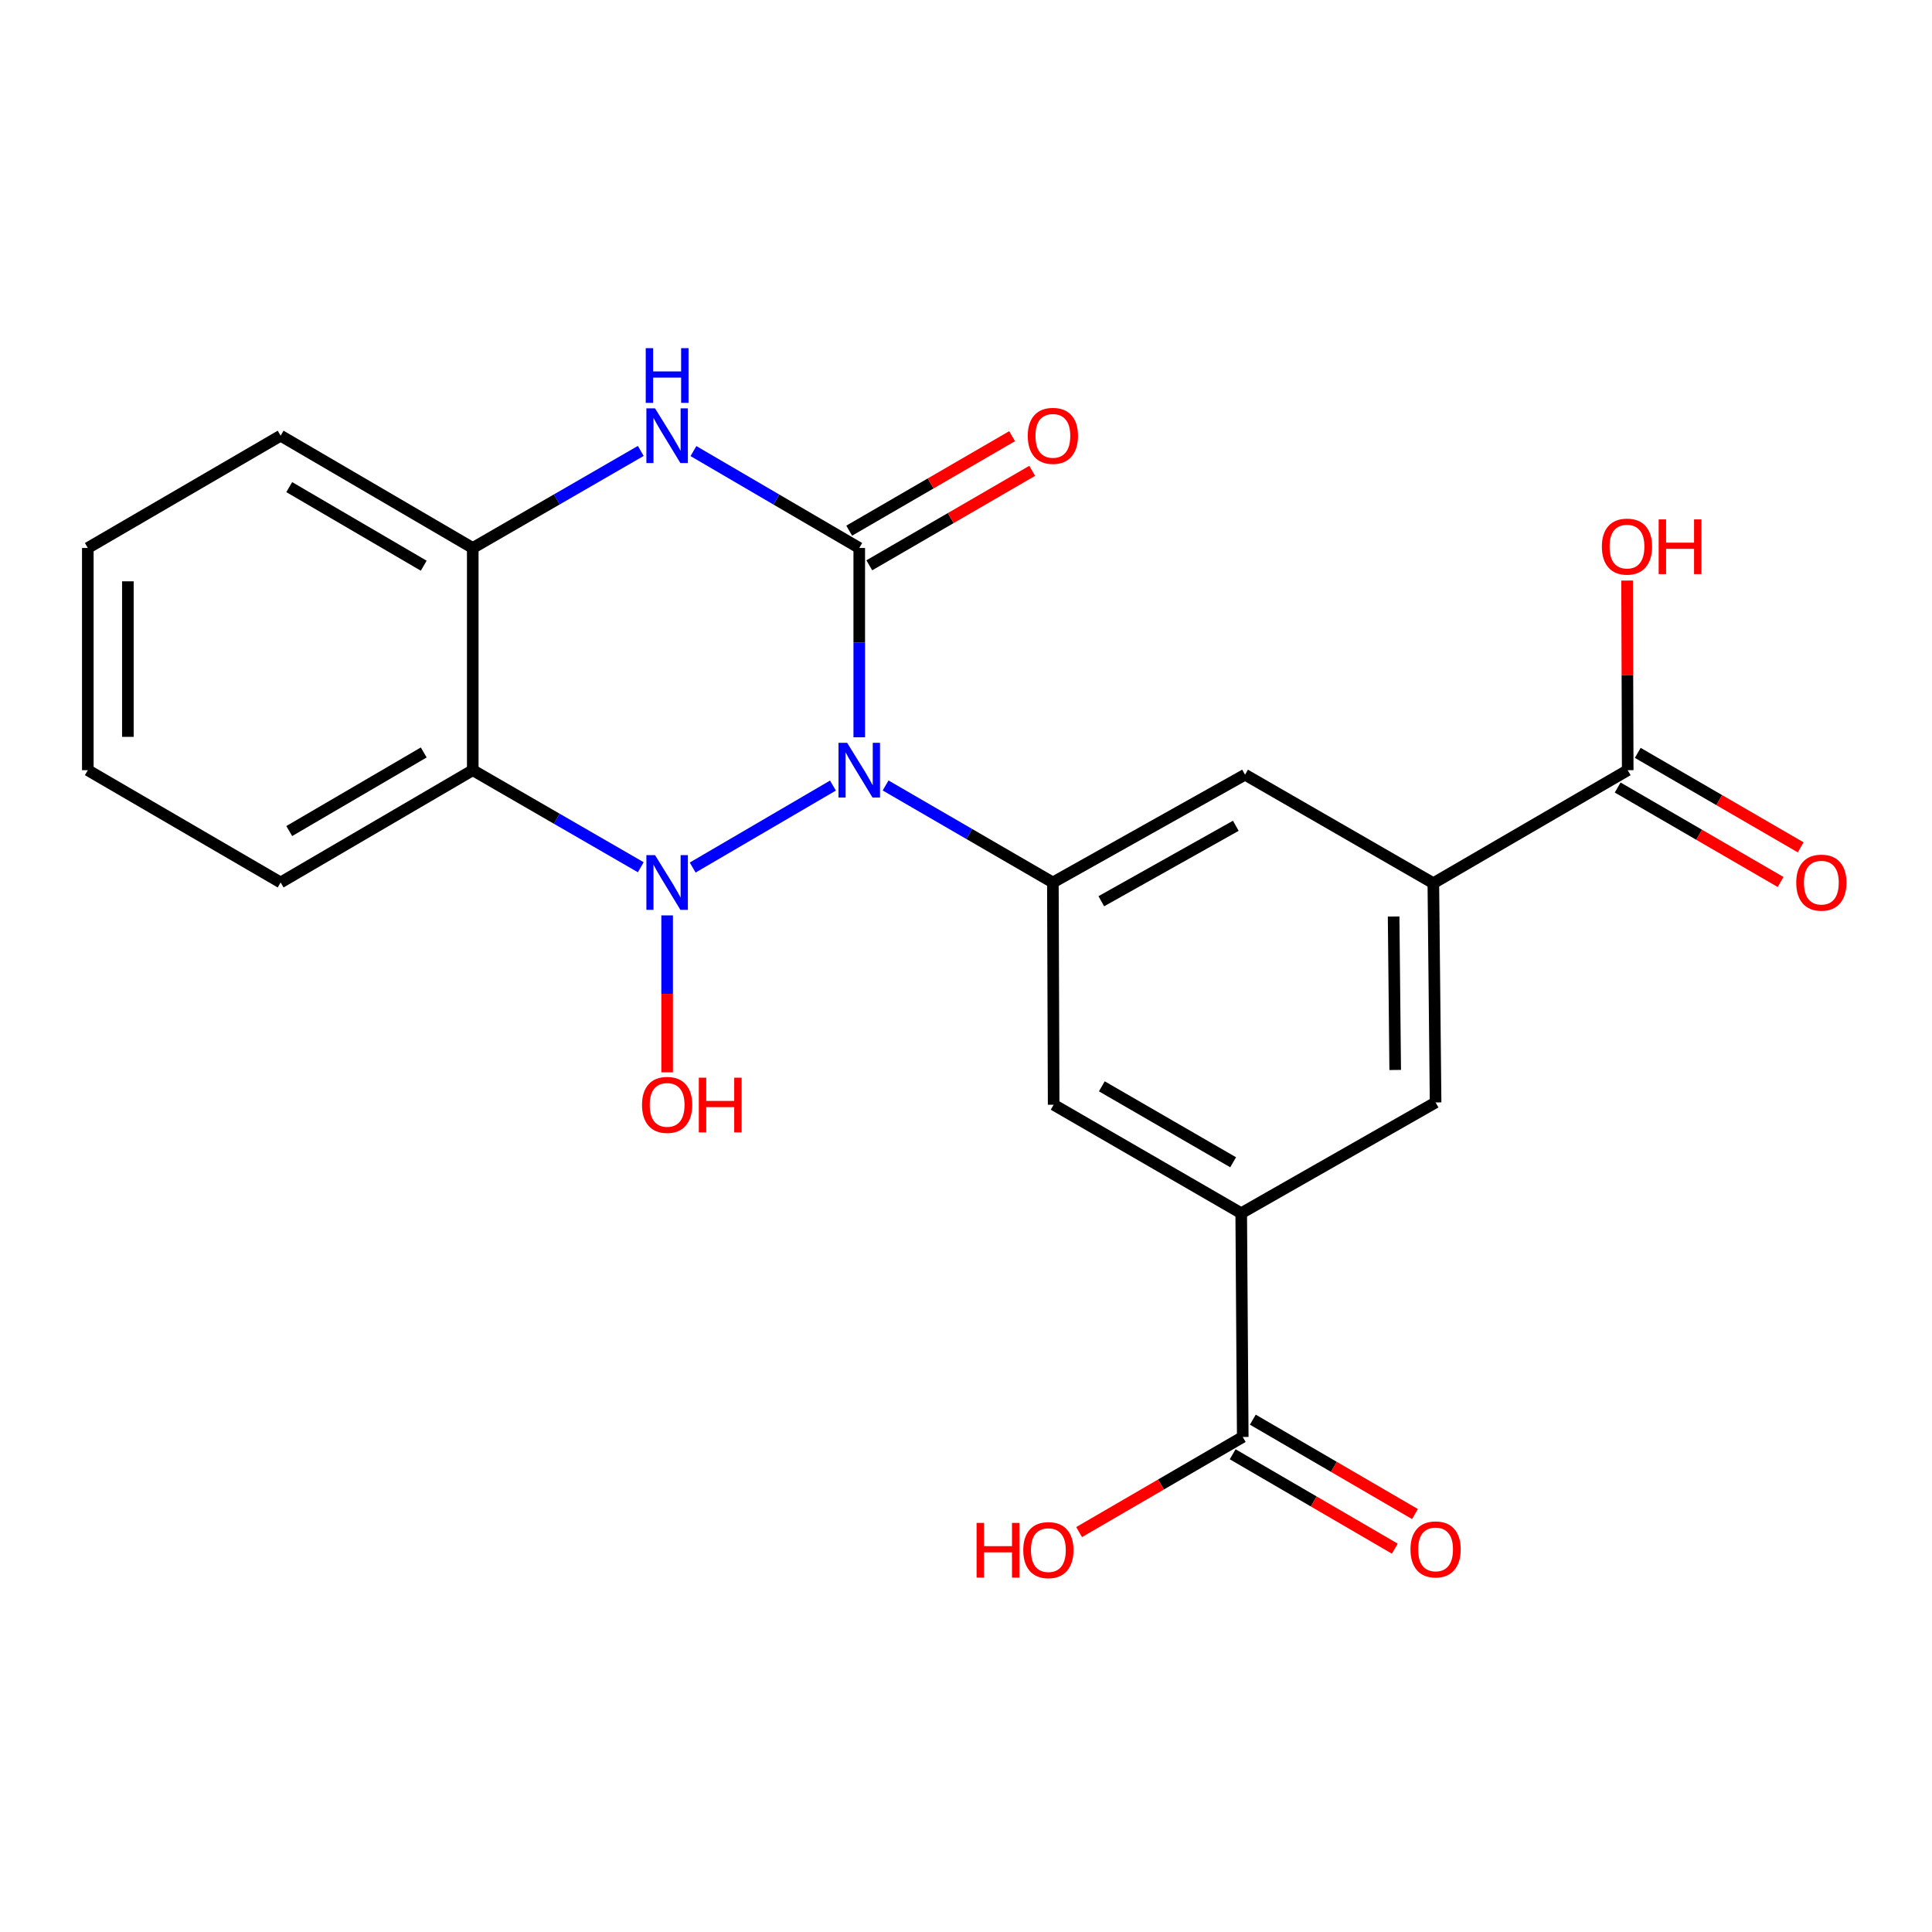<?xml version='1.0' encoding='iso-8859-1'?>
<svg version='1.1' baseProfile='full'
              xmlns='http://www.w3.org/2000/svg'
                      xmlns:rdkit='http://www.rdkit.org/xml'
                      xmlns:xlink='http://www.w3.org/1999/xlink'
                  xml:space='preserve'
width='1000px' height='1000px' viewBox='0 0 1000 1000'>
<!-- END OF HEADER -->
<rect style='opacity:1.0;fill:#FFFFFF;stroke:none' width='1000' height='1000' x='0' y='0'> </rect>
<path class='bond-0' d='M 431.131,406.61 L 358.531,449.039' style='fill:none;fill-rule:evenodd;stroke:#0000FF;stroke-width:6px;stroke-linecap:butt;stroke-linejoin:miter;stroke-opacity:1' />
<path class='bond-1' d='M 444.75,381.615 L 444.75,332.625' style='fill:none;fill-rule:evenodd;stroke:#0000FF;stroke-width:6px;stroke-linecap:butt;stroke-linejoin:miter;stroke-opacity:1' />
<path class='bond-1' d='M 444.75,332.625 L 444.75,283.635' style='fill:none;fill-rule:evenodd;stroke:#000000;stroke-width:6px;stroke-linecap:butt;stroke-linejoin:miter;stroke-opacity:1' />
<path class='bond-4' d='M 458.386,406.558 L 501.676,431.664' style='fill:none;fill-rule:evenodd;stroke:#0000FF;stroke-width:6px;stroke-linecap:butt;stroke-linejoin:miter;stroke-opacity:1' />
<path class='bond-4' d='M 501.676,431.664 L 544.966,456.769' style='fill:none;fill-rule:evenodd;stroke:#000000;stroke-width:6px;stroke-linecap:butt;stroke-linejoin:miter;stroke-opacity:1' />
<path class='bond-2' d='M 331.662,448.886 L 288.18,423.768' style='fill:none;fill-rule:evenodd;stroke:#0000FF;stroke-width:6px;stroke-linecap:butt;stroke-linejoin:miter;stroke-opacity:1' />
<path class='bond-2' d='M 288.18,423.768 L 244.699,398.65' style='fill:none;fill-rule:evenodd;stroke:#000000;stroke-width:6px;stroke-linecap:butt;stroke-linejoin:miter;stroke-opacity:1' />
<path class='bond-14' d='M 345.306,473.805 L 345.306,514.421' style='fill:none;fill-rule:evenodd;stroke:#0000FF;stroke-width:6px;stroke-linecap:butt;stroke-linejoin:miter;stroke-opacity:1' />
<path class='bond-14' d='M 345.306,514.421 L 345.306,555.037' style='fill:none;fill-rule:evenodd;stroke:#FF0000;stroke-width:6px;stroke-linecap:butt;stroke-linejoin:miter;stroke-opacity:1' />
<path class='bond-3' d='M 444.75,283.635 L 401.838,258.555' style='fill:none;fill-rule:evenodd;stroke:#000000;stroke-width:6px;stroke-linecap:butt;stroke-linejoin:miter;stroke-opacity:1' />
<path class='bond-3' d='M 401.838,258.555 L 358.926,233.476' style='fill:none;fill-rule:evenodd;stroke:#0000FF;stroke-width:6px;stroke-linecap:butt;stroke-linejoin:miter;stroke-opacity:1' />
<path class='bond-13' d='M 449.95,292.602 L 492.11,268.152' style='fill:none;fill-rule:evenodd;stroke:#000000;stroke-width:6px;stroke-linecap:butt;stroke-linejoin:miter;stroke-opacity:1' />
<path class='bond-13' d='M 492.11,268.152 L 534.27,243.702' style='fill:none;fill-rule:evenodd;stroke:#FF0000;stroke-width:6px;stroke-linecap:butt;stroke-linejoin:miter;stroke-opacity:1' />
<path class='bond-13' d='M 439.55,274.668 L 481.709,250.218' style='fill:none;fill-rule:evenodd;stroke:#000000;stroke-width:6px;stroke-linecap:butt;stroke-linejoin:miter;stroke-opacity:1' />
<path class='bond-13' d='M 481.709,250.218 L 523.869,225.768' style='fill:none;fill-rule:evenodd;stroke:#FF0000;stroke-width:6px;stroke-linecap:butt;stroke-linejoin:miter;stroke-opacity:1' />
<path class='bond-19' d='M 244.699,398.65 L 145.255,456.769' style='fill:none;fill-rule:evenodd;stroke:#000000;stroke-width:6px;stroke-linecap:butt;stroke-linejoin:miter;stroke-opacity:1' />
<path class='bond-19' d='M 219.322,389.469 L 149.711,430.152' style='fill:none;fill-rule:evenodd;stroke:#000000;stroke-width:6px;stroke-linecap:butt;stroke-linejoin:miter;stroke-opacity:1' />
<path class='bond-23' d='M 244.699,398.65 L 244.699,283.635' style='fill:none;fill-rule:evenodd;stroke:#000000;stroke-width:6px;stroke-linecap:butt;stroke-linejoin:miter;stroke-opacity:1' />
<path class='bond-5' d='M 331.662,233.399 L 288.18,258.517' style='fill:none;fill-rule:evenodd;stroke:#0000FF;stroke-width:6px;stroke-linecap:butt;stroke-linejoin:miter;stroke-opacity:1' />
<path class='bond-5' d='M 288.18,258.517 L 244.699,283.635' style='fill:none;fill-rule:evenodd;stroke:#000000;stroke-width:6px;stroke-linecap:butt;stroke-linejoin:miter;stroke-opacity:1' />
<path class='bond-10' d='M 544.966,456.769 L 545.369,571.807' style='fill:none;fill-rule:evenodd;stroke:#000000;stroke-width:6px;stroke-linecap:butt;stroke-linejoin:miter;stroke-opacity:1' />
<path class='bond-11' d='M 544.966,456.769 L 644.432,400.977' style='fill:none;fill-rule:evenodd;stroke:#000000;stroke-width:6px;stroke-linecap:butt;stroke-linejoin:miter;stroke-opacity:1' />
<path class='bond-11' d='M 570.028,466.482 L 639.655,427.427' style='fill:none;fill-rule:evenodd;stroke:#000000;stroke-width:6px;stroke-linecap:butt;stroke-linejoin:miter;stroke-opacity:1' />
<path class='bond-20' d='M 244.699,283.635 L 145.255,225.516' style='fill:none;fill-rule:evenodd;stroke:#000000;stroke-width:6px;stroke-linecap:butt;stroke-linejoin:miter;stroke-opacity:1' />
<path class='bond-20' d='M 219.322,292.816 L 149.711,252.133' style='fill:none;fill-rule:evenodd;stroke:#000000;stroke-width:6px;stroke-linecap:butt;stroke-linejoin:miter;stroke-opacity:1' />
<path class='bond-6' d='M 642.451,627.956 L 545.369,571.807' style='fill:none;fill-rule:evenodd;stroke:#000000;stroke-width:6px;stroke-linecap:butt;stroke-linejoin:miter;stroke-opacity:1' />
<path class='bond-6' d='M 638.268,601.587 L 570.311,562.283' style='fill:none;fill-rule:evenodd;stroke:#000000;stroke-width:6px;stroke-linecap:butt;stroke-linejoin:miter;stroke-opacity:1' />
<path class='bond-8' d='M 642.451,627.956 L 643.246,743.767' style='fill:none;fill-rule:evenodd;stroke:#000000;stroke-width:6px;stroke-linecap:butt;stroke-linejoin:miter;stroke-opacity:1' />
<path class='bond-24' d='M 642.451,627.956 L 743.058,570.621' style='fill:none;fill-rule:evenodd;stroke:#000000;stroke-width:6px;stroke-linecap:butt;stroke-linejoin:miter;stroke-opacity:1' />
<path class='bond-7' d='M 741.895,457.149 L 644.432,400.977' style='fill:none;fill-rule:evenodd;stroke:#000000;stroke-width:6px;stroke-linecap:butt;stroke-linejoin:miter;stroke-opacity:1' />
<path class='bond-9' d='M 741.895,457.149 L 842.502,398.65' style='fill:none;fill-rule:evenodd;stroke:#000000;stroke-width:6px;stroke-linecap:butt;stroke-linejoin:miter;stroke-opacity:1' />
<path class='bond-12' d='M 741.895,457.149 L 743.058,570.621' style='fill:none;fill-rule:evenodd;stroke:#000000;stroke-width:6px;stroke-linecap:butt;stroke-linejoin:miter;stroke-opacity:1' />
<path class='bond-12' d='M 721.339,474.382 L 722.153,553.813' style='fill:none;fill-rule:evenodd;stroke:#000000;stroke-width:6px;stroke-linecap:butt;stroke-linejoin:miter;stroke-opacity:1' />
<path class='bond-15' d='M 638.03,752.725 L 679.992,777.158' style='fill:none;fill-rule:evenodd;stroke:#000000;stroke-width:6px;stroke-linecap:butt;stroke-linejoin:miter;stroke-opacity:1' />
<path class='bond-15' d='M 679.992,777.158 L 721.955,801.592' style='fill:none;fill-rule:evenodd;stroke:#FF0000;stroke-width:6px;stroke-linecap:butt;stroke-linejoin:miter;stroke-opacity:1' />
<path class='bond-15' d='M 648.462,734.809 L 690.425,759.242' style='fill:none;fill-rule:evenodd;stroke:#000000;stroke-width:6px;stroke-linecap:butt;stroke-linejoin:miter;stroke-opacity:1' />
<path class='bond-15' d='M 690.425,759.242 L 732.387,783.676' style='fill:none;fill-rule:evenodd;stroke:#FF0000;stroke-width:6px;stroke-linecap:butt;stroke-linejoin:miter;stroke-opacity:1' />
<path class='bond-17' d='M 643.246,743.767 L 600.897,768.386' style='fill:none;fill-rule:evenodd;stroke:#000000;stroke-width:6px;stroke-linecap:butt;stroke-linejoin:miter;stroke-opacity:1' />
<path class='bond-17' d='M 600.897,768.386 L 558.548,793.005' style='fill:none;fill-rule:evenodd;stroke:#FF0000;stroke-width:6px;stroke-linecap:butt;stroke-linejoin:miter;stroke-opacity:1' />
<path class='bond-16' d='M 837.302,407.618 L 879.468,432.068' style='fill:none;fill-rule:evenodd;stroke:#000000;stroke-width:6px;stroke-linecap:butt;stroke-linejoin:miter;stroke-opacity:1' />
<path class='bond-16' d='M 879.468,432.068 L 921.633,456.518' style='fill:none;fill-rule:evenodd;stroke:#FF0000;stroke-width:6px;stroke-linecap:butt;stroke-linejoin:miter;stroke-opacity:1' />
<path class='bond-16' d='M 847.702,389.683 L 889.867,414.133' style='fill:none;fill-rule:evenodd;stroke:#000000;stroke-width:6px;stroke-linecap:butt;stroke-linejoin:miter;stroke-opacity:1' />
<path class='bond-16' d='M 889.867,414.133 L 932.033,438.583' style='fill:none;fill-rule:evenodd;stroke:#FF0000;stroke-width:6px;stroke-linecap:butt;stroke-linejoin:miter;stroke-opacity:1' />
<path class='bond-18' d='M 842.502,398.65 L 842.341,349.573' style='fill:none;fill-rule:evenodd;stroke:#000000;stroke-width:6px;stroke-linecap:butt;stroke-linejoin:miter;stroke-opacity:1' />
<path class='bond-18' d='M 842.341,349.573 L 842.18,300.495' style='fill:none;fill-rule:evenodd;stroke:#FF0000;stroke-width:6px;stroke-linecap:butt;stroke-linejoin:miter;stroke-opacity:1' />
<path class='bond-21' d='M 145.255,456.769 L 45.455,398.65' style='fill:none;fill-rule:evenodd;stroke:#000000;stroke-width:6px;stroke-linecap:butt;stroke-linejoin:miter;stroke-opacity:1' />
<path class='bond-22' d='M 145.255,225.516 L 45.455,283.635' style='fill:none;fill-rule:evenodd;stroke:#000000;stroke-width:6px;stroke-linecap:butt;stroke-linejoin:miter;stroke-opacity:1' />
<path class='bond-25' d='M 45.455,398.65 L 45.455,283.635' style='fill:none;fill-rule:evenodd;stroke:#000000;stroke-width:6px;stroke-linecap:butt;stroke-linejoin:miter;stroke-opacity:1' />
<path class='bond-25' d='M 66.186,381.398 L 66.186,300.887' style='fill:none;fill-rule:evenodd;stroke:#000000;stroke-width:6px;stroke-linecap:butt;stroke-linejoin:miter;stroke-opacity:1' />
<path  class='atom-0' d='M 438.49 384.49
L 447.77 399.49
Q 448.69 400.97, 450.17 403.65
Q 451.65 406.33, 451.73 406.49
L 451.73 384.49
L 455.49 384.49
L 455.49 412.81
L 451.61 412.81
L 441.65 396.41
Q 440.49 394.49, 439.25 392.29
Q 438.05 390.09, 437.69 389.41
L 437.69 412.81
L 434.01 412.81
L 434.01 384.49
L 438.49 384.49
' fill='#0000FF'/>
<path  class='atom-1' d='M 339.046 442.609
L 348.326 457.609
Q 349.246 459.089, 350.726 461.769
Q 352.206 464.449, 352.286 464.609
L 352.286 442.609
L 356.046 442.609
L 356.046 470.929
L 352.166 470.929
L 342.206 454.529
Q 341.046 452.609, 339.806 450.409
Q 338.606 448.209, 338.246 447.529
L 338.246 470.929
L 334.566 470.929
L 334.566 442.609
L 339.046 442.609
' fill='#0000FF'/>
<path  class='atom-4' d='M 339.046 211.356
L 348.326 226.356
Q 349.246 227.836, 350.726 230.516
Q 352.206 233.196, 352.286 233.356
L 352.286 211.356
L 356.046 211.356
L 356.046 239.676
L 352.166 239.676
L 342.206 223.276
Q 341.046 221.356, 339.806 219.156
Q 338.606 216.956, 338.246 216.276
L 338.246 239.676
L 334.566 239.676
L 334.566 211.356
L 339.046 211.356
' fill='#0000FF'/>
<path  class='atom-4' d='M 334.226 180.204
L 338.066 180.204
L 338.066 192.244
L 352.546 192.244
L 352.546 180.204
L 356.386 180.204
L 356.386 208.524
L 352.546 208.524
L 352.546 195.444
L 338.066 195.444
L 338.066 208.524
L 334.226 208.524
L 334.226 180.204
' fill='#0000FF'/>
<path  class='atom-14' d='M 531.966 225.596
Q 531.966 218.796, 535.326 214.996
Q 538.686 211.196, 544.966 211.196
Q 551.246 211.196, 554.606 214.996
Q 557.966 218.796, 557.966 225.596
Q 557.966 232.476, 554.566 236.396
Q 551.166 240.276, 544.966 240.276
Q 538.726 240.276, 535.326 236.396
Q 531.966 232.516, 531.966 225.596
M 544.966 237.076
Q 549.286 237.076, 551.606 234.196
Q 553.966 231.276, 553.966 225.596
Q 553.966 220.036, 551.606 217.236
Q 549.286 214.396, 544.966 214.396
Q 540.646 214.396, 538.286 217.196
Q 535.966 219.996, 535.966 225.596
Q 535.966 231.316, 538.286 234.196
Q 540.646 237.076, 544.966 237.076
' fill='#FF0000'/>
<path  class='atom-15' d='M 332.306 571.887
Q 332.306 565.087, 335.666 561.287
Q 339.026 557.487, 345.306 557.487
Q 351.586 557.487, 354.946 561.287
Q 358.306 565.087, 358.306 571.887
Q 358.306 578.767, 354.906 582.687
Q 351.506 586.567, 345.306 586.567
Q 339.066 586.567, 335.666 582.687
Q 332.306 578.807, 332.306 571.887
M 345.306 583.367
Q 349.626 583.367, 351.946 580.487
Q 354.306 577.567, 354.306 571.887
Q 354.306 566.327, 351.946 563.527
Q 349.626 560.687, 345.306 560.687
Q 340.986 560.687, 338.626 563.487
Q 336.306 566.287, 336.306 571.887
Q 336.306 577.607, 338.626 580.487
Q 340.986 583.367, 345.306 583.367
' fill='#FF0000'/>
<path  class='atom-15' d='M 361.706 557.807
L 365.546 557.807
L 365.546 569.847
L 380.026 569.847
L 380.026 557.807
L 383.866 557.807
L 383.866 586.127
L 380.026 586.127
L 380.026 573.047
L 365.546 573.047
L 365.546 586.127
L 361.706 586.127
L 361.706 557.807
' fill='#FF0000'/>
<path  class='atom-16' d='M 730.058 801.965
Q 730.058 795.165, 733.418 791.365
Q 736.778 787.565, 743.058 787.565
Q 749.338 787.565, 752.698 791.365
Q 756.058 795.165, 756.058 801.965
Q 756.058 808.845, 752.658 812.765
Q 749.258 816.645, 743.058 816.645
Q 736.818 816.645, 733.418 812.765
Q 730.058 808.885, 730.058 801.965
M 743.058 813.445
Q 747.378 813.445, 749.698 810.565
Q 752.058 807.645, 752.058 801.965
Q 752.058 796.405, 749.698 793.605
Q 747.378 790.765, 743.058 790.765
Q 738.738 790.765, 736.378 793.565
Q 734.058 796.365, 734.058 801.965
Q 734.058 807.685, 736.378 810.565
Q 738.738 813.445, 743.058 813.445
' fill='#FF0000'/>
<path  class='atom-17' d='M 929.729 456.849
Q 929.729 450.049, 933.089 446.249
Q 936.449 442.449, 942.729 442.449
Q 949.009 442.449, 952.369 446.249
Q 955.729 450.049, 955.729 456.849
Q 955.729 463.729, 952.329 467.649
Q 948.929 471.529, 942.729 471.529
Q 936.489 471.529, 933.089 467.649
Q 929.729 463.769, 929.729 456.849
M 942.729 468.329
Q 947.049 468.329, 949.369 465.449
Q 951.729 462.529, 951.729 456.849
Q 951.729 451.289, 949.369 448.489
Q 947.049 445.649, 942.729 445.649
Q 938.409 445.649, 936.049 448.449
Q 933.729 451.249, 933.729 456.849
Q 933.729 462.569, 936.049 465.449
Q 938.409 468.329, 942.729 468.329
' fill='#FF0000'/>
<path  class='atom-18' d='M 505.479 788.254
L 509.319 788.254
L 509.319 800.294
L 523.799 800.294
L 523.799 788.254
L 527.639 788.254
L 527.639 816.574
L 523.799 816.574
L 523.799 803.494
L 509.319 803.494
L 509.319 816.574
L 505.479 816.574
L 505.479 788.254
' fill='#FF0000'/>
<path  class='atom-18' d='M 529.639 802.334
Q 529.639 795.534, 532.999 791.734
Q 536.359 787.934, 542.639 787.934
Q 548.919 787.934, 552.279 791.734
Q 555.639 795.534, 555.639 802.334
Q 555.639 809.214, 552.239 813.134
Q 548.839 817.014, 542.639 817.014
Q 536.399 817.014, 532.999 813.134
Q 529.639 809.254, 529.639 802.334
M 542.639 813.814
Q 546.959 813.814, 549.279 810.934
Q 551.639 808.014, 551.639 802.334
Q 551.639 796.774, 549.279 793.974
Q 546.959 791.134, 542.639 791.134
Q 538.319 791.134, 535.959 793.934
Q 533.639 796.734, 533.639 802.334
Q 533.639 808.054, 535.959 810.934
Q 538.319 813.814, 542.639 813.814
' fill='#FF0000'/>
<path  class='atom-19' d='M 829.122 282.92
Q 829.122 276.12, 832.482 272.32
Q 835.842 268.52, 842.122 268.52
Q 848.402 268.52, 851.762 272.32
Q 855.122 276.12, 855.122 282.92
Q 855.122 289.8, 851.722 293.72
Q 848.322 297.6, 842.122 297.6
Q 835.882 297.6, 832.482 293.72
Q 829.122 289.84, 829.122 282.92
M 842.122 294.4
Q 846.442 294.4, 848.762 291.52
Q 851.122 288.6, 851.122 282.92
Q 851.122 277.36, 848.762 274.56
Q 846.442 271.72, 842.122 271.72
Q 837.802 271.72, 835.442 274.52
Q 833.122 277.32, 833.122 282.92
Q 833.122 288.64, 835.442 291.52
Q 837.802 294.4, 842.122 294.4
' fill='#FF0000'/>
<path  class='atom-19' d='M 858.522 268.84
L 862.362 268.84
L 862.362 280.88
L 876.842 280.88
L 876.842 268.84
L 880.682 268.84
L 880.682 297.16
L 876.842 297.16
L 876.842 284.08
L 862.362 284.08
L 862.362 297.16
L 858.522 297.16
L 858.522 268.84
' fill='#FF0000'/>
</svg>
